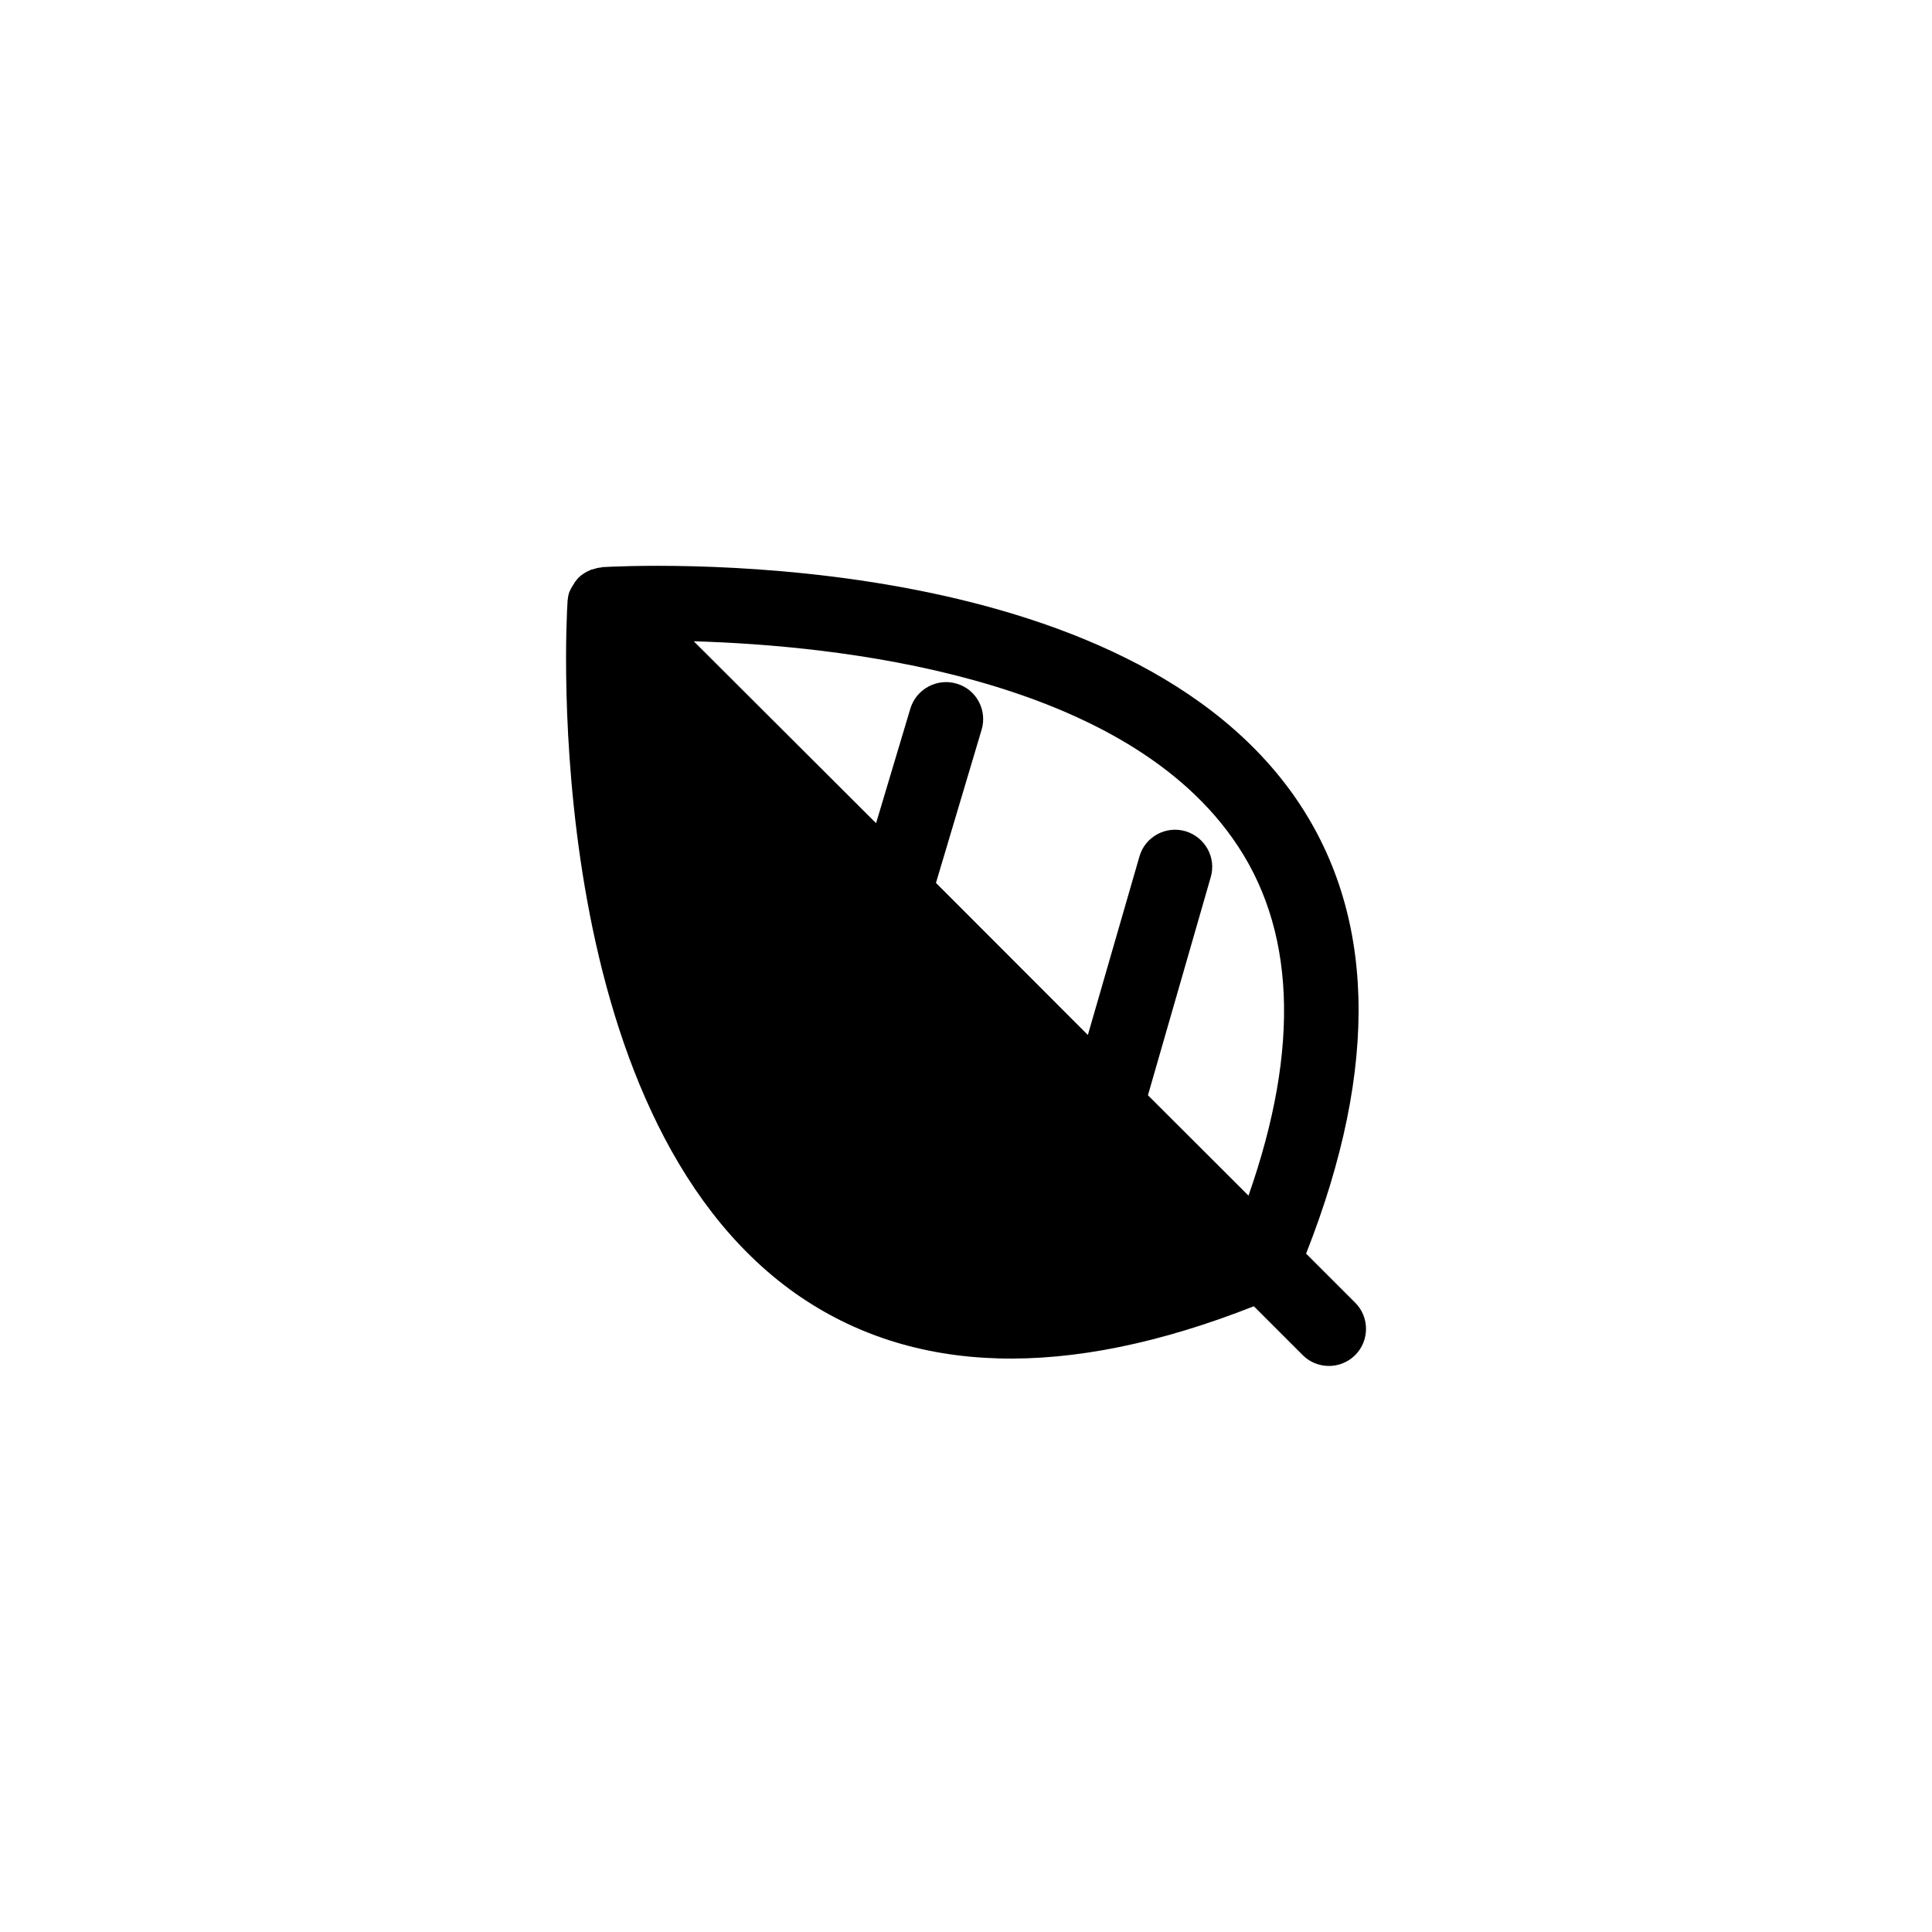 <?xml version="1.0" encoding="UTF-8"?>
<!-- Uploaded to: ICON Repo, www.svgrepo.com, Generator: ICON Repo Mixer Tools -->
<svg fill="#000000" width="800px" height="800px" version="1.1" viewBox="144 144 512 512" xmlns="http://www.w3.org/2000/svg">
 <path d="m503.13 489.22-13-12.996c19.598-49.727 18.488-90.586-3.324-121.52-48.012-67.812-177.74-60.711-183.23-60.406-0.102 0.051-0.203 0.051-0.305 0.098-0.805 0.051-1.461 0.25-2.266 0.504-0.102 0.051-0.203 0.051-0.301 0.051-0.102 0-0.203 0.102-0.305 0.152-0.754 0.301-1.461 0.707-2.164 1.211-0.707 0.5-1.262 1.105-1.766 1.812-0.102 0.102-0.301 0.301-0.301 0.504-0.453 0.605-0.855 1.309-1.16 2.016 0 0.051 0 0.102-0.102 0.152-0.301 0.805-0.402 1.613-0.504 2.469v0.25c-0.402 5.543-7.453 135.22 60.359 183.23 30.984 21.816 71.793 23.023 121.52 3.426l13 13c1.863 1.863 4.383 2.82 6.953 2.82 2.469 0 5.039-1.008 6.902-2.871 3.828-3.828 3.828-10.078 0-13.906zm-28.266-28.363-26.648-26.602 16.625-57.738c1.562-5.238-1.461-10.68-6.699-12.242-5.238-1.512-10.73 1.512-12.191 6.75l-13.656 47.258-40.254-40.305 12.09-40.559c1.562-5.188-1.359-10.73-6.602-12.242-5.188-1.559-10.73 1.414-12.289 6.652l-9.07 30.328-48.316-48.211c37.988 1.109 112.2 8.969 142.78 52.195 16.727 23.477 18.035 55.367 4.231 94.715z"/>
</svg>